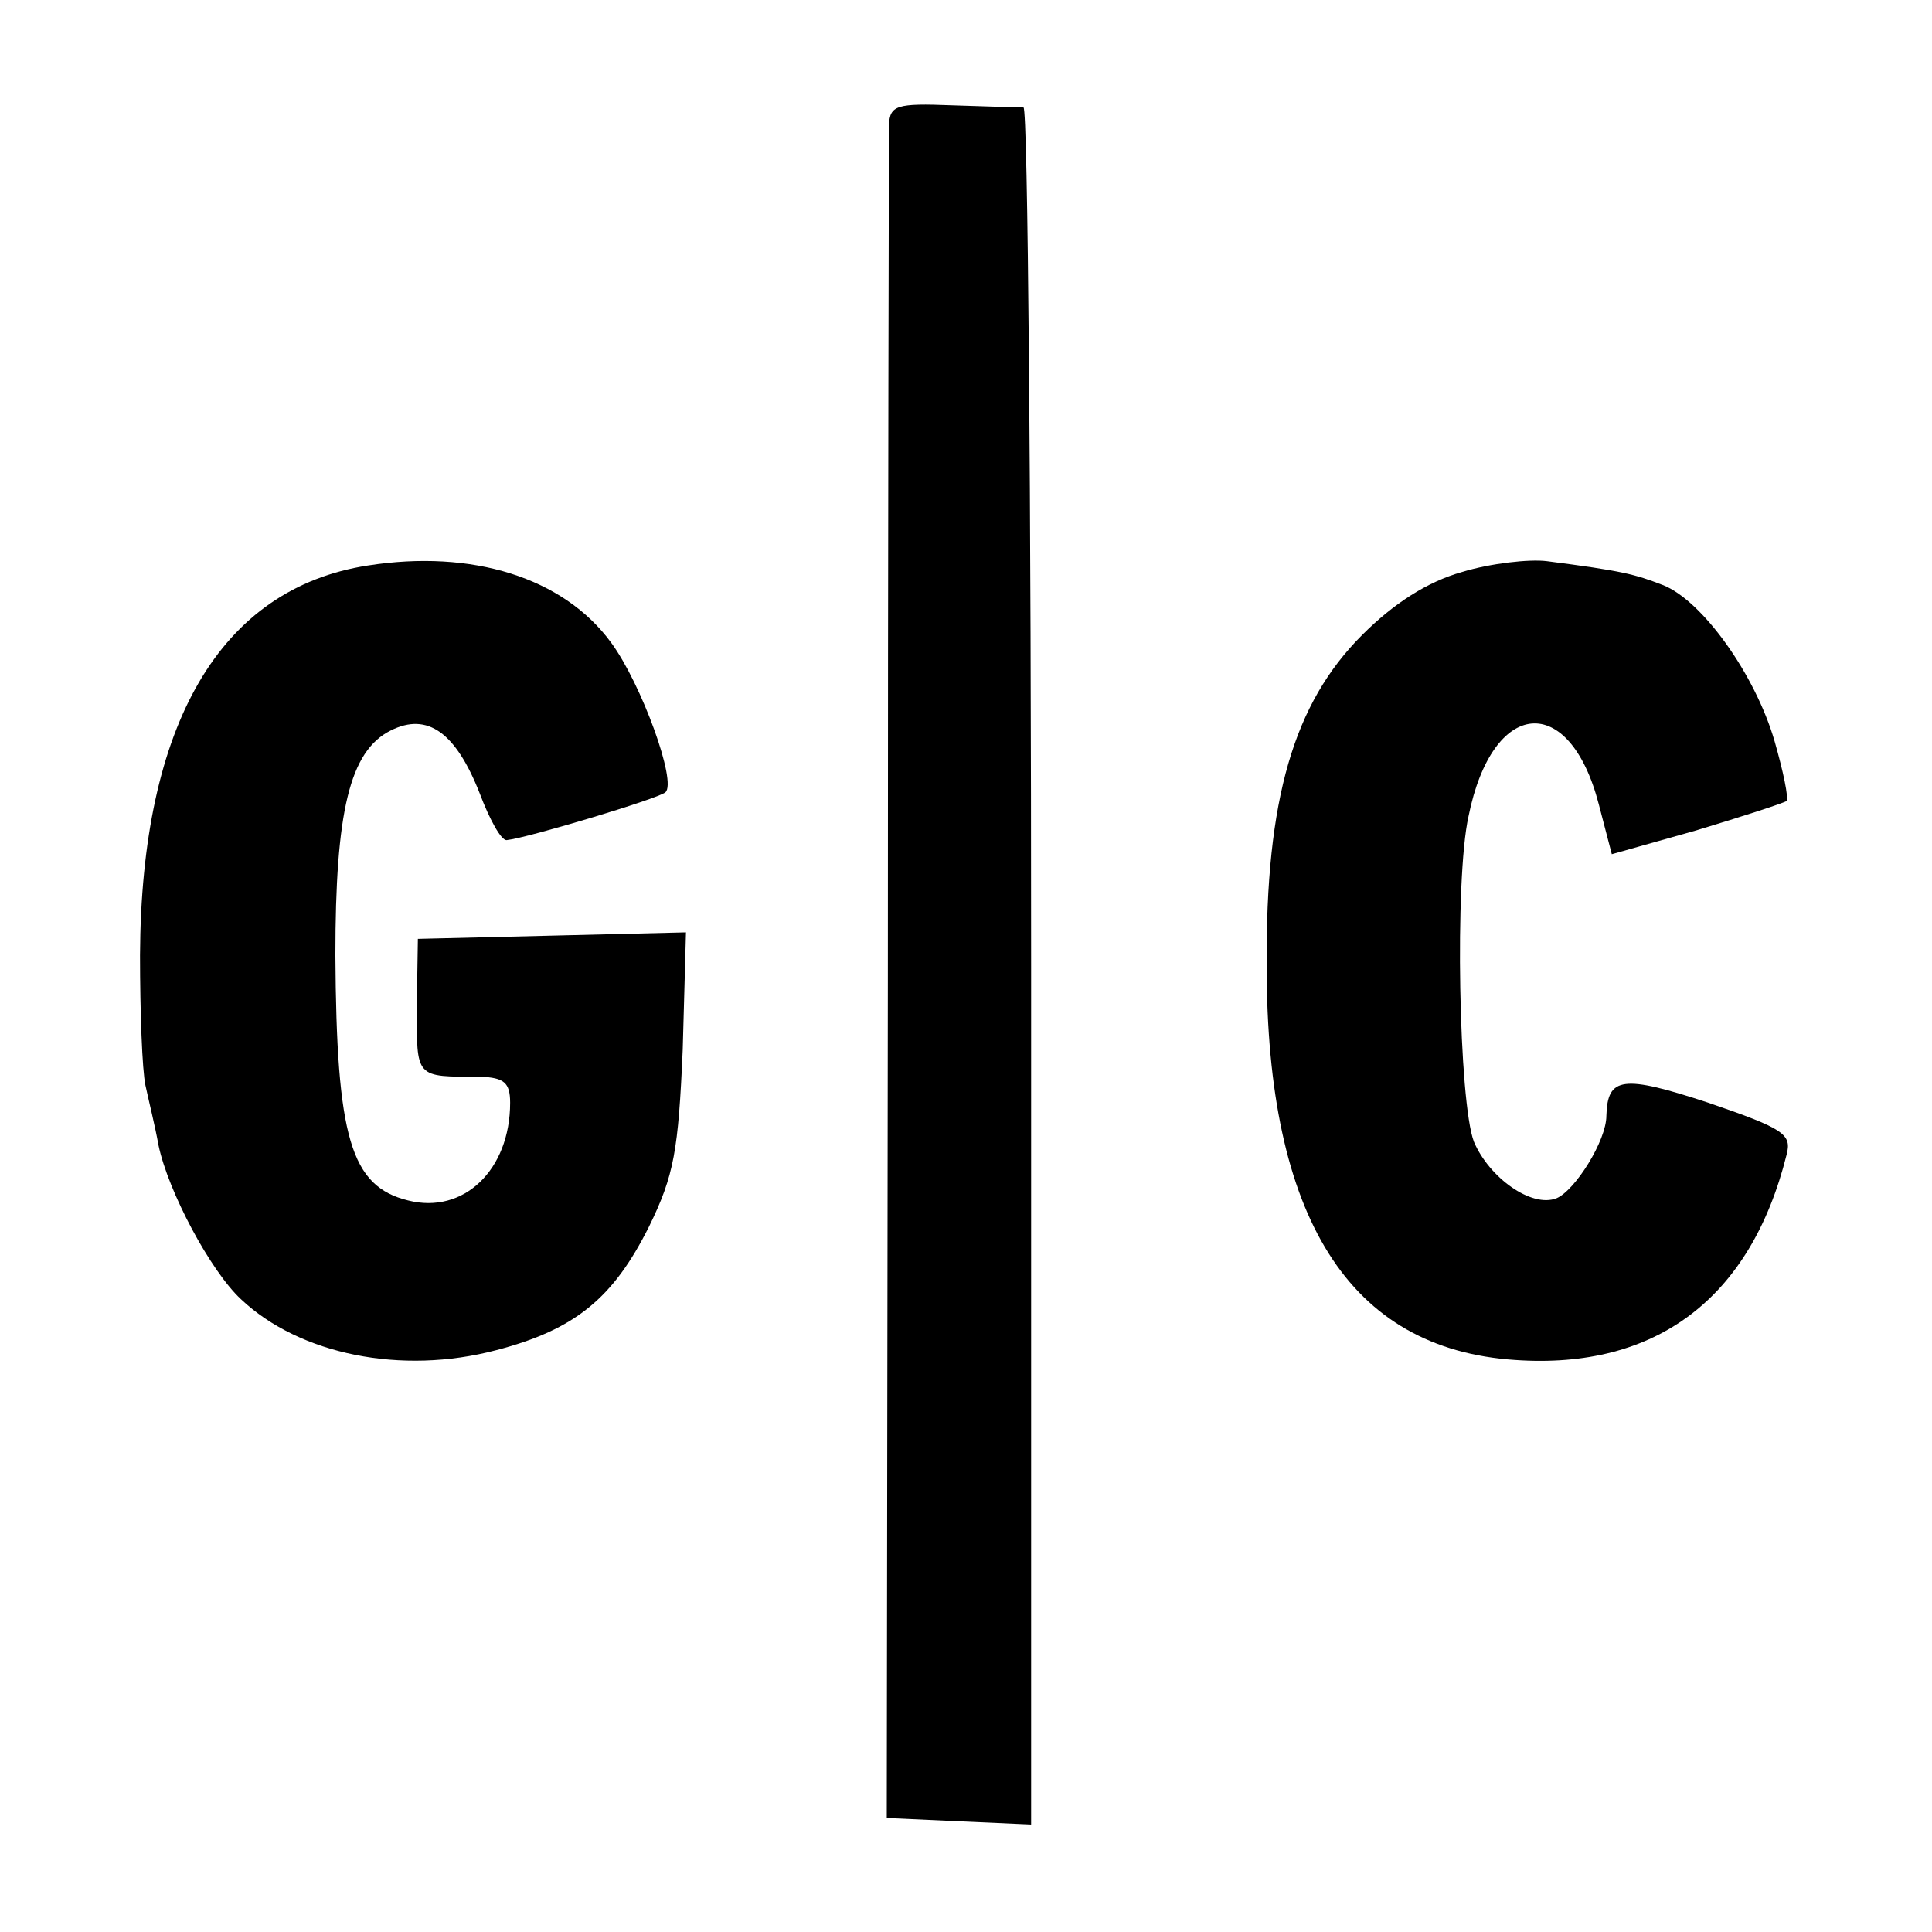 <?xml version="1.0" standalone="no"?>
<!DOCTYPE svg PUBLIC "-//W3C//DTD SVG 20010904//EN"
 "http://www.w3.org/TR/2001/REC-SVG-20010904/DTD/svg10.dtd">
<svg version="1.0" xmlns="http://www.w3.org/2000/svg"
 width="178pt" height="178pt" viewBox="0 0 178 178"
 preserveAspectRatio="xMidYMid meet">
<g transform="translate(0,178) scale(0.1,-0.1)"
fill="#000000" stroke="none">
<path d="M819 1665 c0 -11 -1 -366 -1 -790 l-1 -770 66 -3 67 -3 0 791 c0 434
-3 790 -7 791 -5 0 -34 1 -66 2 -51 2 -57 0 -58 -18z"/>
<path d="M339 1259 c-136 -21 -209 -146 -210 -359 0 -52 2 -106 5 -120 3 -14
9 -38 12 -55 9 -43 48 -116 76 -142 54 -51 148 -70 235 -47 73 19 108 48 141
114 23 47 27 70 31 163 l3 108 -123 -3 -124 -3 -1 -62 c0 -67 -2 -65 59 -65
21 -1 27 -5 27 -24 0 -62 -43 -103 -94 -90 -53 13 -66 58 -67 226 0 132 13
188 51 207 34 17 60 -2 82 -58 9 -24 20 -44 25 -43 19 2 139 38 146 44 11 9
-22 100 -50 138 -44 60 -128 86 -224 71z"/>
<path d="M1347 1253 c-32 -9 -63 -29 -92 -58 -63 -63 -89 -151 -88 -305 0
-232 76 -353 229 -363 130 -9 217 57 250 189 5 19 -2 24 -72 48 -79 26 -93 24
-94 -12 0 -23 -29 -69 -46 -76 -23 -9 -62 19 -76 52 -14 36 -18 242 -5 300 22
109 93 115 120 11 l12 -46 78 22 c43 13 80 25 83 27 2 3 -3 27 -11 55 -18 62
-67 130 -103 144 -26 10 -37 13 -107 22 -16 2 -52 -2 -78 -10z"/>
</g>
</svg>
